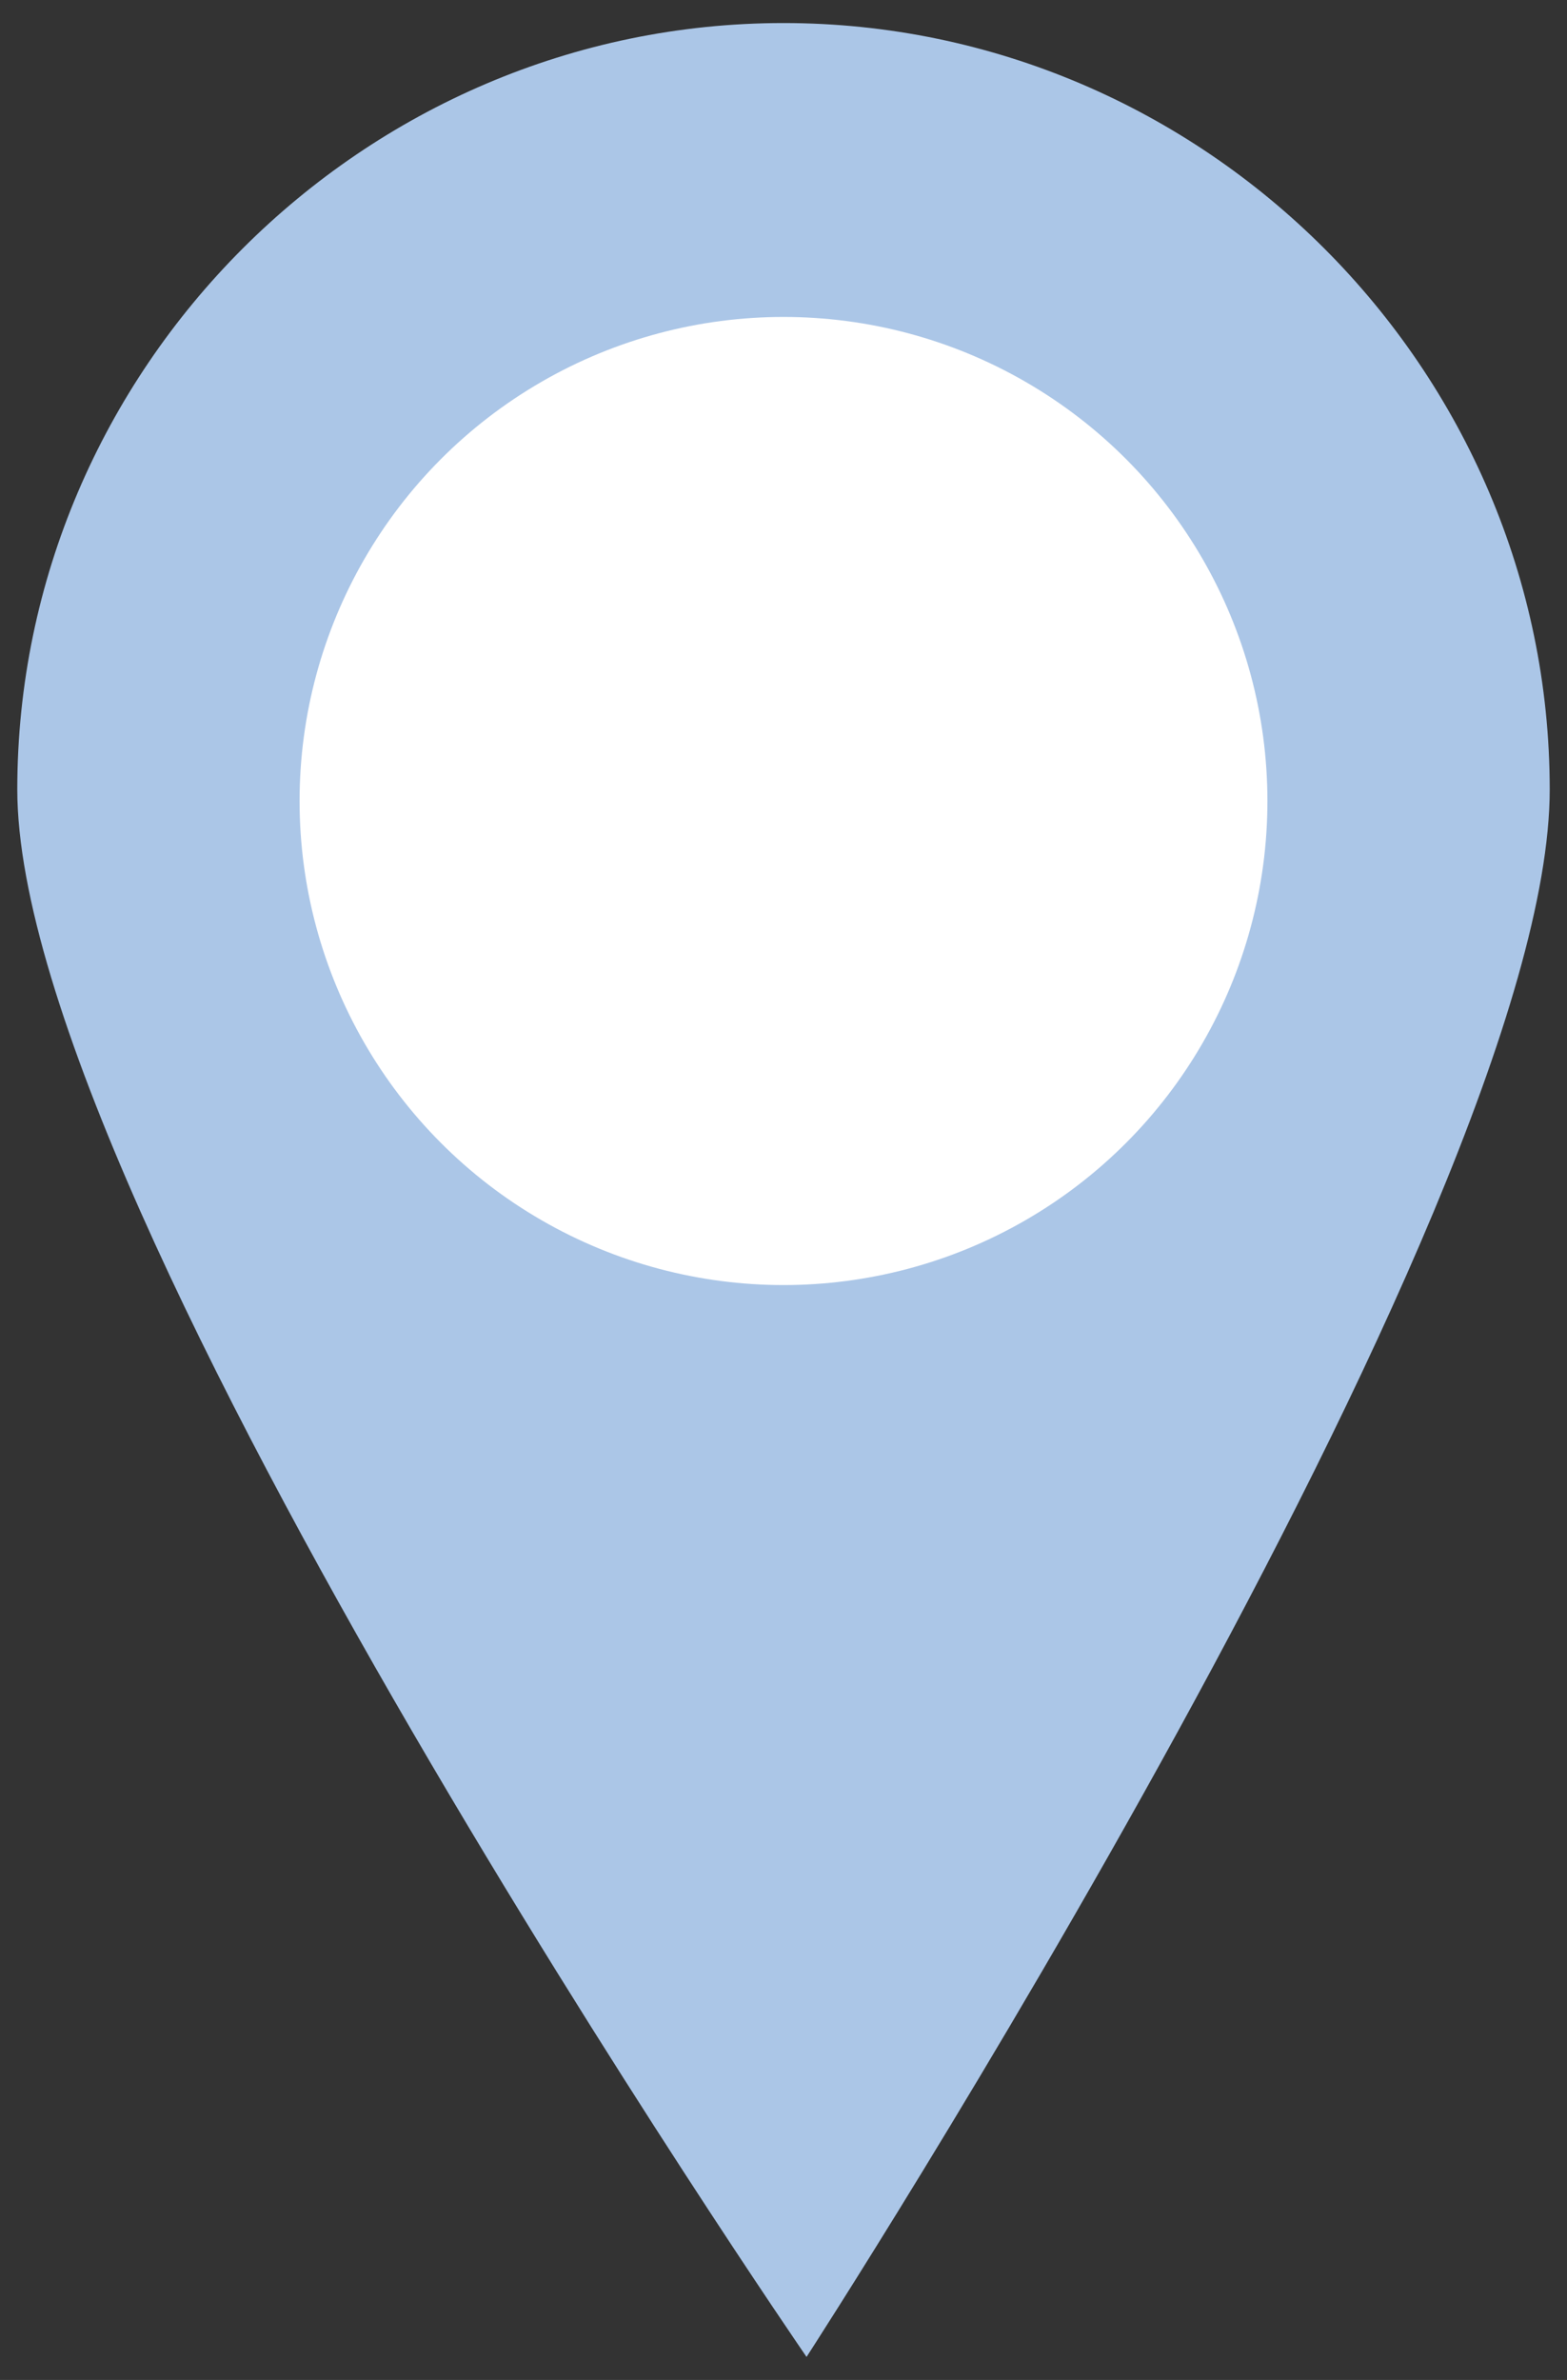 <?xml version="1.0" encoding="utf-8"?>
<!-- Generator: Adobe Illustrator 21.0.1, SVG Export Plug-In . SVG Version: 6.00 Build 0)  -->
<svg version="1.1" id="Layer_1" xmlns="http://www.w3.org/2000/svg" xmlns:xlink="http://www.w3.org/1999/xlink" x="0px" y="0px"
	 viewBox="0 0 27.2 41.3" style="enable-background:new 0 0 27.2 41.3;" xml:space="preserve">
<rect x="0" y="0" width="27.2" height="41.3" fill="#333333" stroke="none"/>
<style type="text/css">
	.st0{fill:#ABC6E7;}
	.st1{fill:#FFFFFF;}
</style>
<g>
	<path class="st0" d="M26.9,13.7c0,7.3-12.9,27.2-12.9,27.2S0.3,21,0.3,13.7S6.3,0.4,13.6,0.4S26.9,6.4,26.9,13.7z"/>
	<circle class="st1" cx="13.6" cy="13.9" r="8.4"/>
</g>
</svg>
